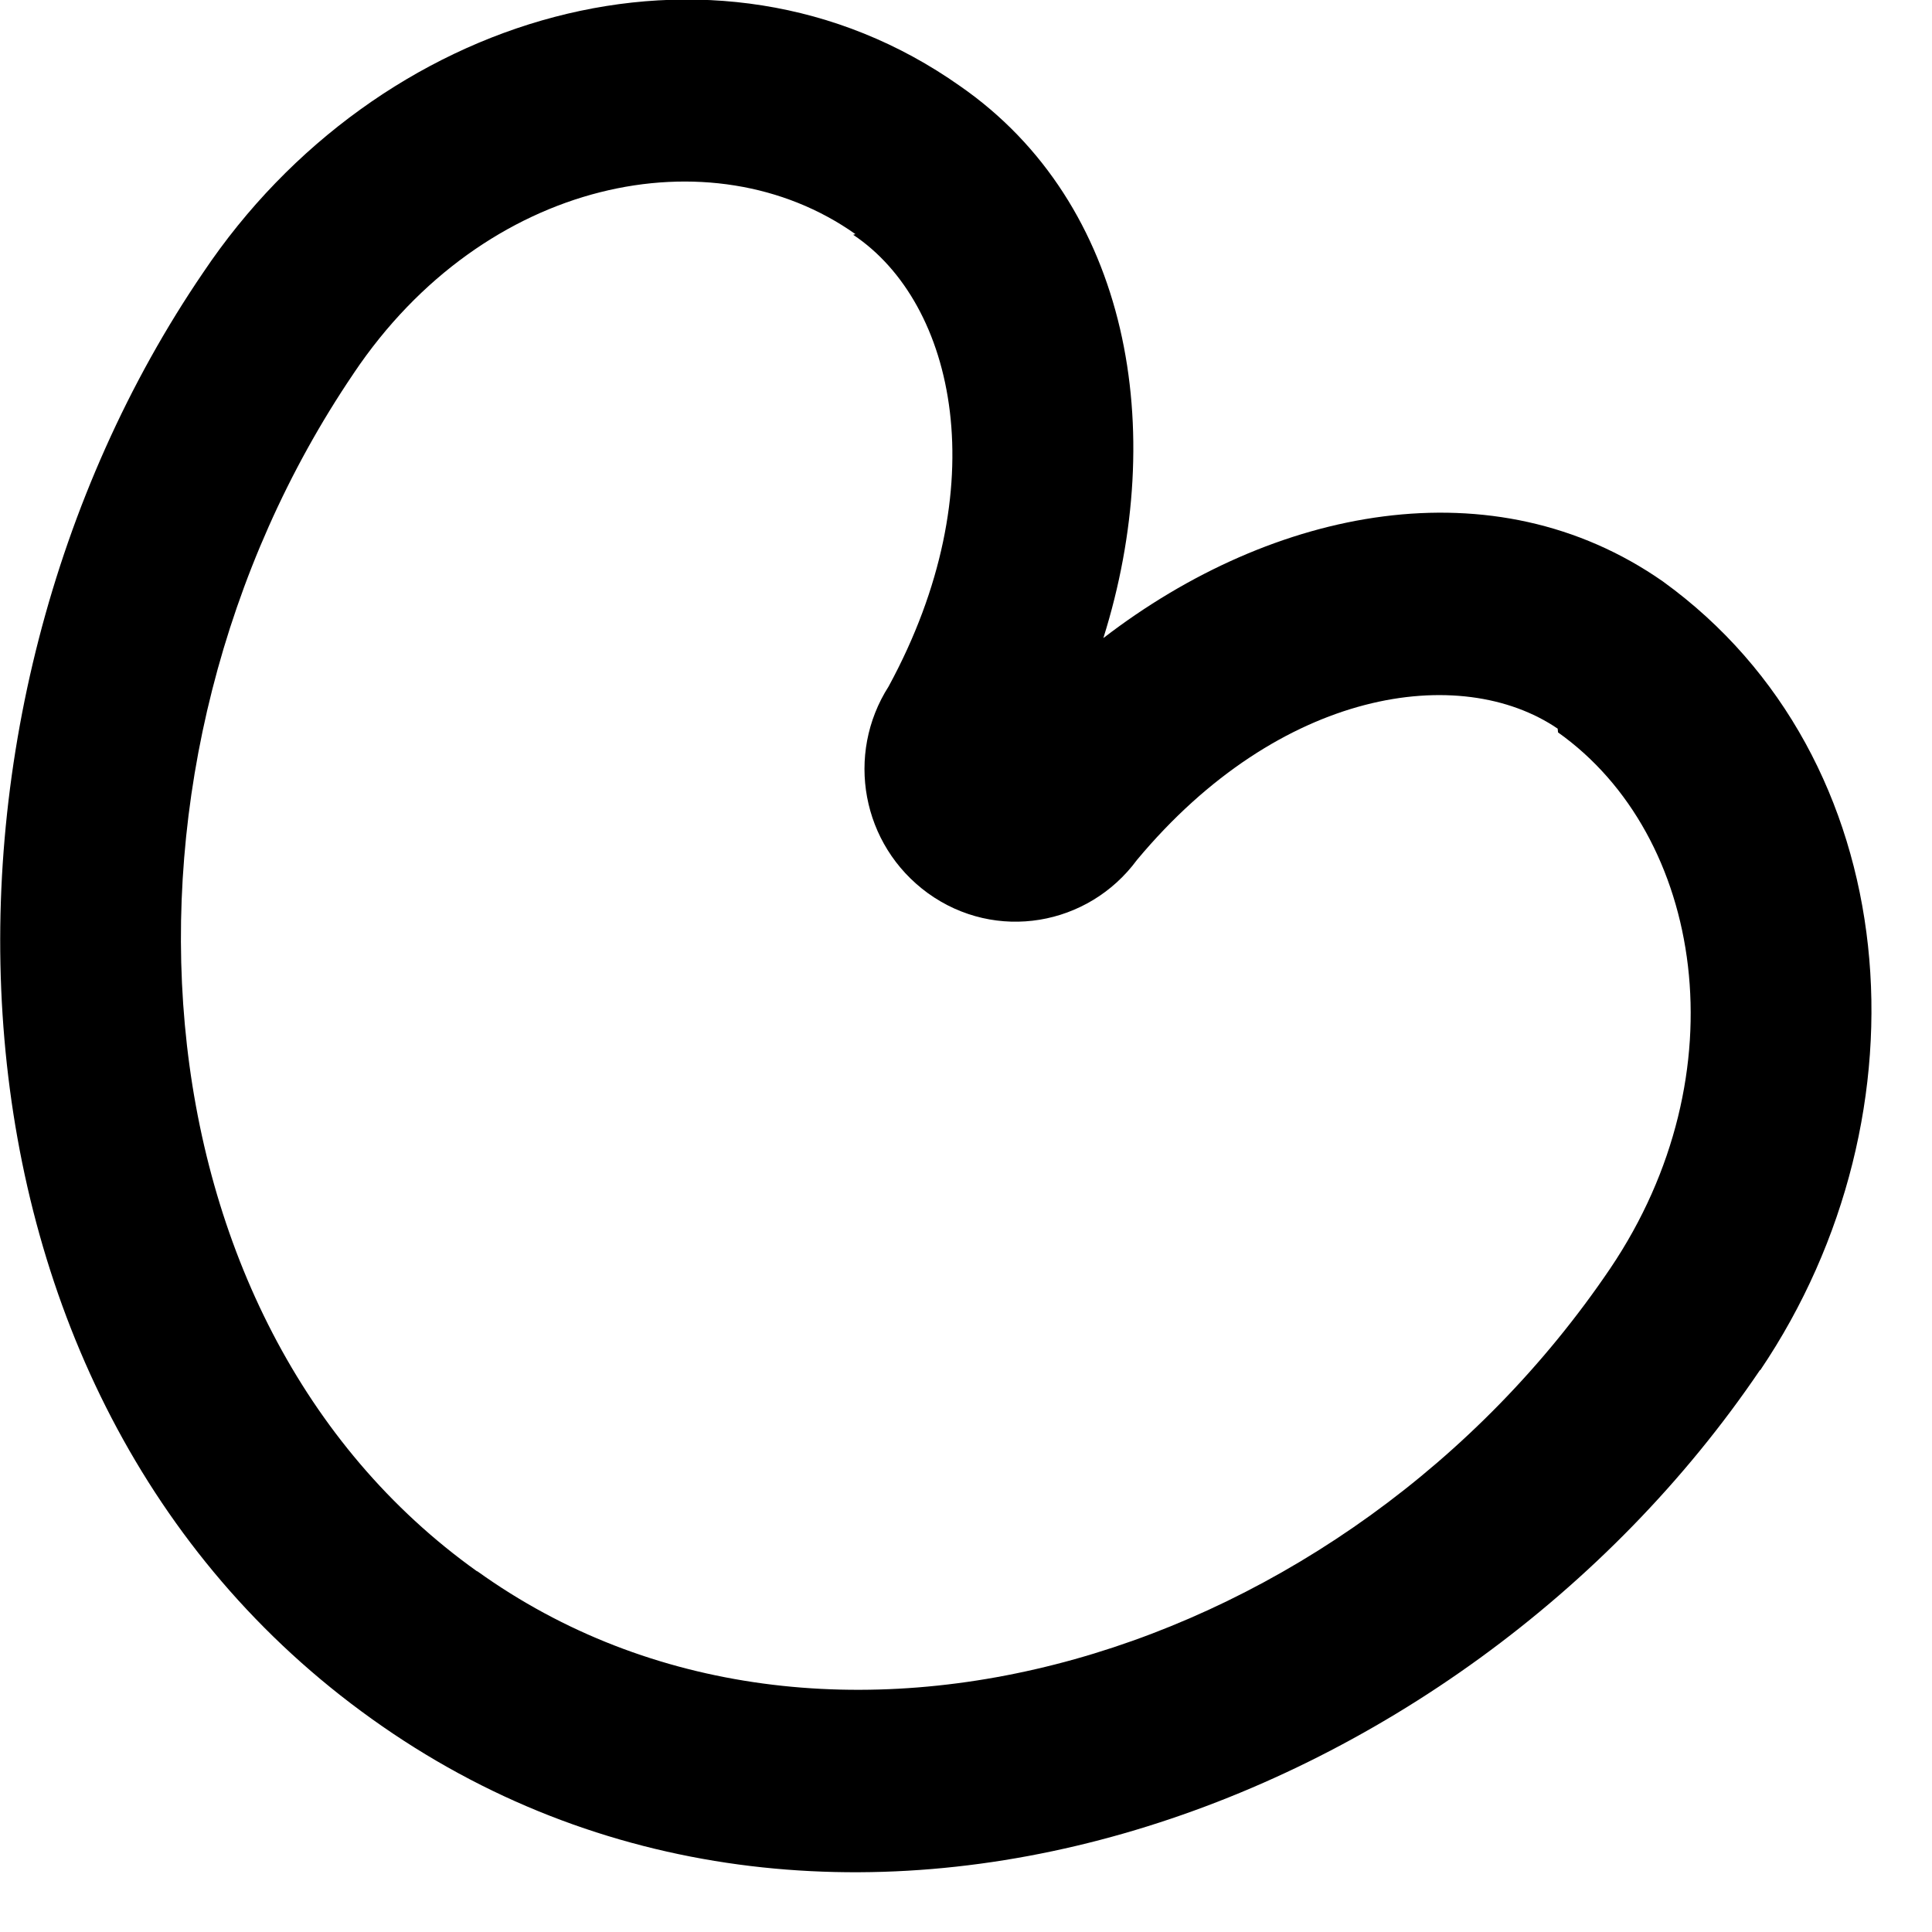 <svg xmlns="http://www.w3.org/2000/svg" viewBox="0 0 512 512"><!--! Font Awesome Pro 6.1.0 by @fontawesome - https://fontawesome.com License - https://fontawesome.com/license (Commercial License) Copyright 2022 Fonticons, Inc. --><path d="M254.4 22.79C299.5 54.05 309.7 114.1 292.4 169.1C337.5 134.4 395.9 122.8 440.7 154.1C505.3 200.8 512.4 295.1 466.5 363.1L466.4 363.1C386.7 480.8 219.2 542 98.49 455.5C-21.79 369.5-25.87 189.1 53.87 72.19C99.91 3.549 189.2-23.23 254.4 22.79L254.4 22.79zM226.7 62.05C188.7 35.13 128.5 47.08 93.71 98.96L93.65 99.06C23.79 202.2 33.48 350.1 126.4 416.4L126.5 416.4C218.2 482.2 356.8 439.5 426.7 336.2C461.6 284.5 451.4 221.4 412.9 194.1L412.8 193.1C387.1 175.6 339.3 182.3 301.3 227.9C288.4 245.4 263.9 249.7 245.9 236.7C228.3 223.9 224 199.9 235.5 181.9C264.1 129.3 253.3 80.37 226.1 62.22L226.7 62.05z"/></svg>